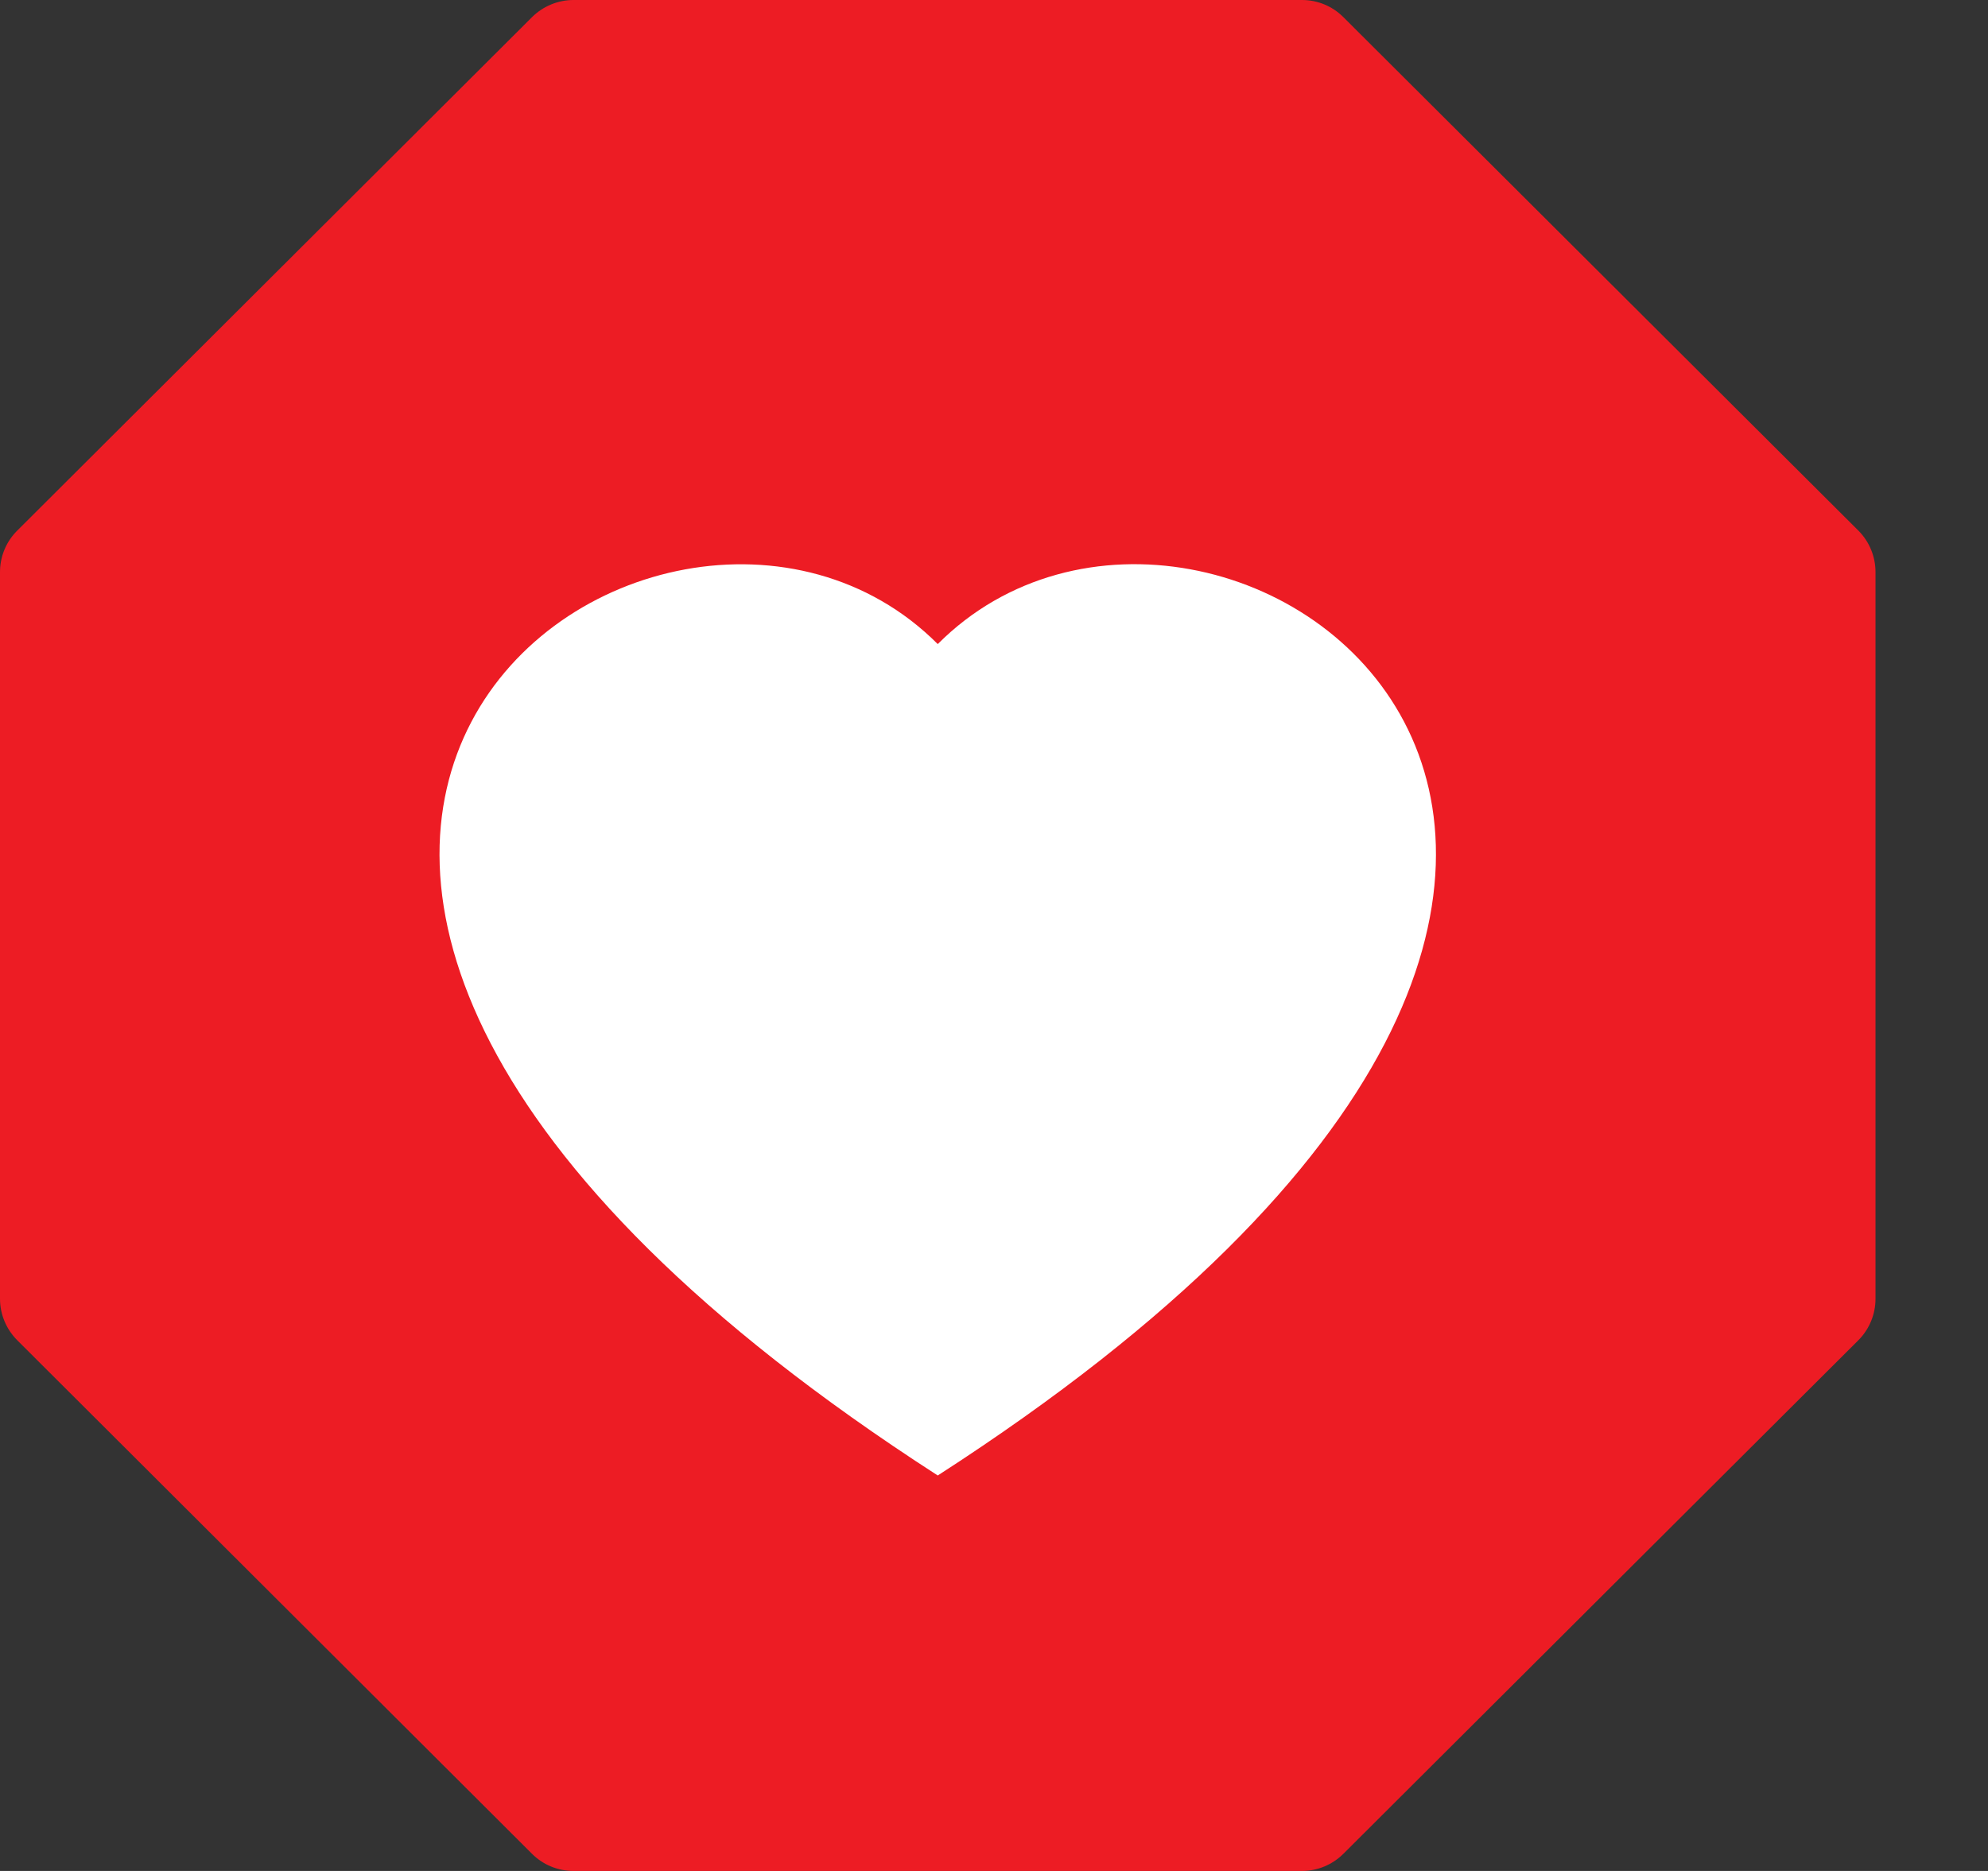 <svg width="17" height="16" viewBox="0 0 17 16" fill="none" xmlns="http://www.w3.org/2000/svg">
<rect x="0" y="0" width="17" height="16" fill="#333333" stroke="none"/>
<path d="M11.487 0.146C11.393 0.052 11.266 0 11.134 0H4.904C4.772 0 4.644 0.053 4.55 0.146L0.146 4.539C0.052 4.633 0 4.76 0 4.892V11.107C0 11.239 0.053 11.366 0.146 11.46L4.55 15.854C4.644 15.948 4.772 16 4.904 16H11.134C11.266 16 11.393 15.947 11.487 15.854L15.893 11.46C15.986 11.366 16.038 11.239 16.038 11.107V4.892C16.038 4.76 15.986 4.633 15.893 4.539L11.487 0.146Z" fill="#ED1C24"/>
<path d="M8.019 5.508C10.382 3.137 16.292 7.284 8.019 12.618C-0.254 7.284 5.655 3.139 8.019 5.508Z" fill="white"/>
</svg>
